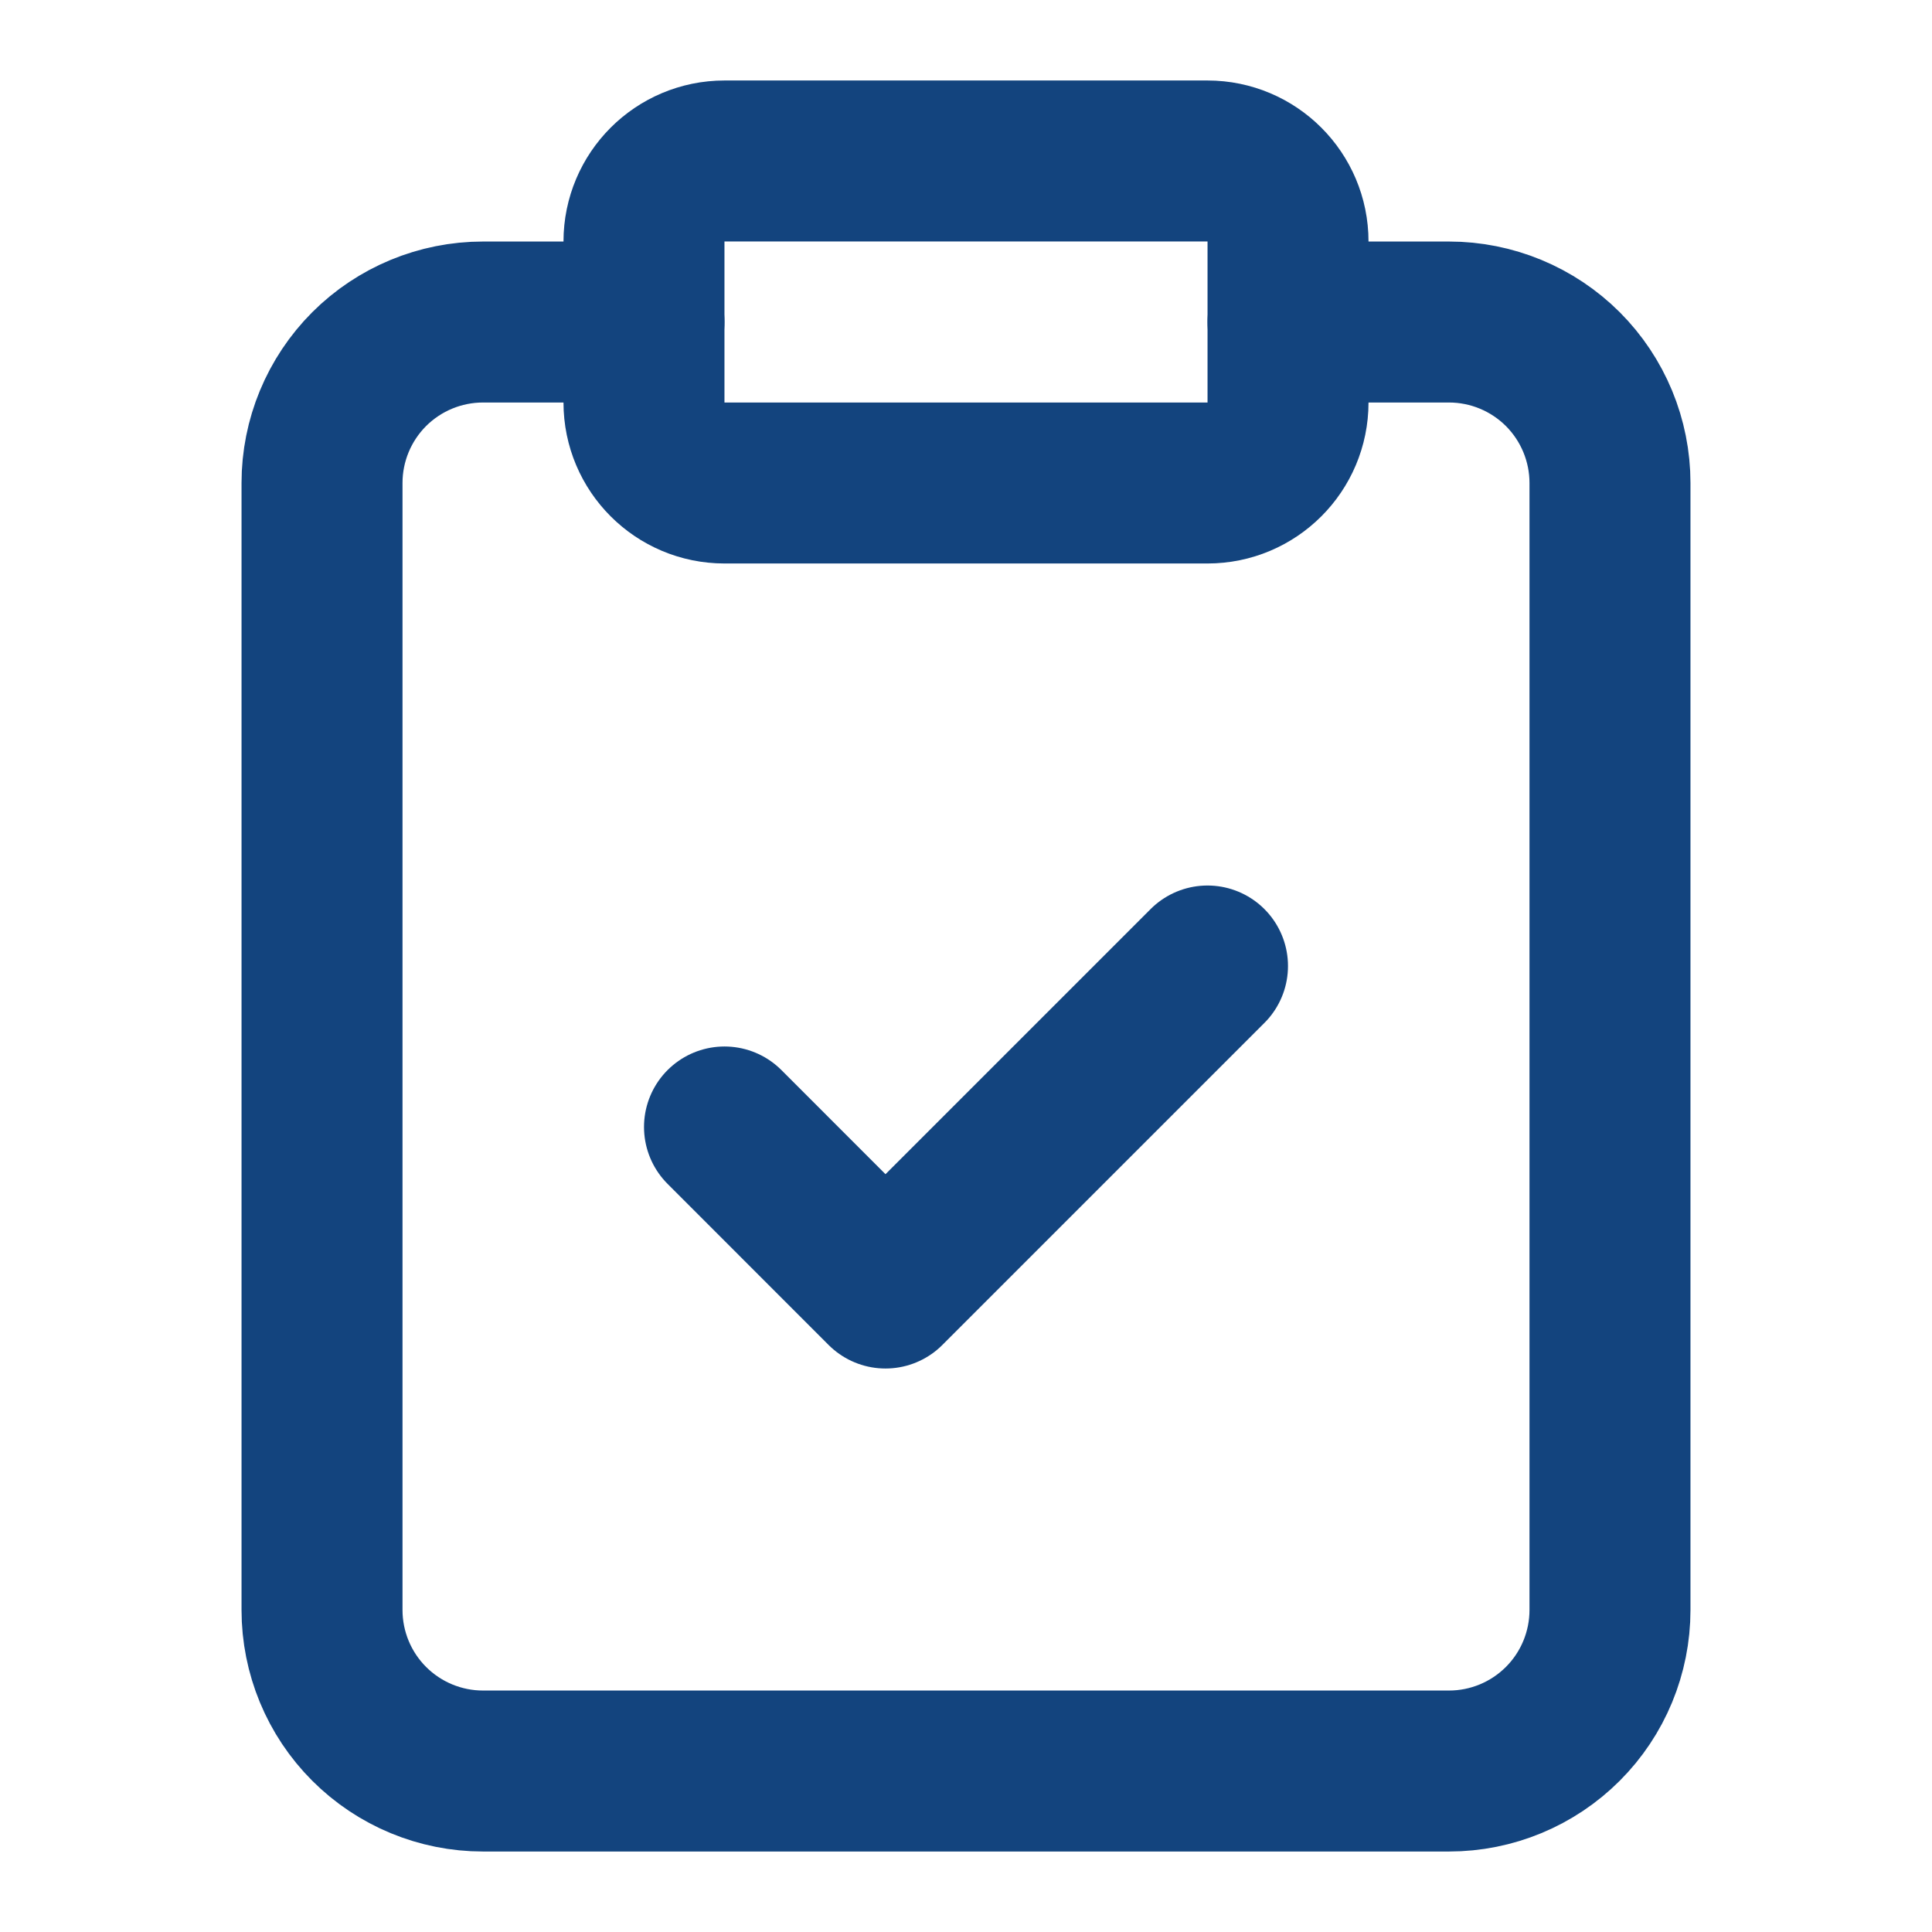 <svg width="28" height="28" viewBox="0 0 28 28" fill="none" xmlns="http://www.w3.org/2000/svg">
<path d="M17.5 2.333H10.5C9.856 2.333 9.333 2.856 9.333 3.5V5.833C9.333 6.478 9.856 7 10.5 7H17.5C18.144 7 18.667 6.478 18.667 5.833V3.5C18.667 2.856 18.144 2.333 17.5 2.333Z" stroke="#13447E" stroke-width="2.333" stroke-linecap="round" stroke-linejoin="round"/>
<path d="M18.667 4.667H21C21.619 4.667 22.212 4.913 22.65 5.35C23.087 5.788 23.333 6.381 23.333 7V23.333C23.333 23.952 23.087 24.546 22.65 24.983C22.212 25.421 21.619 25.667 21 25.667H7C6.381 25.667 5.788 25.421 5.35 24.983C4.913 24.546 4.667 23.952 4.667 23.333V7C4.667 6.381 4.913 5.788 5.35 5.35C5.788 4.913 6.381 4.667 7 4.667H9.333" stroke="#13447E" stroke-width="2.333" stroke-linecap="round" stroke-linejoin="round"/>
<path d="M10.5 16.333L12.833 18.667L17.5 14" stroke="#13447E" stroke-width="2.333" stroke-linecap="round" stroke-linejoin="round"/>
</svg>
